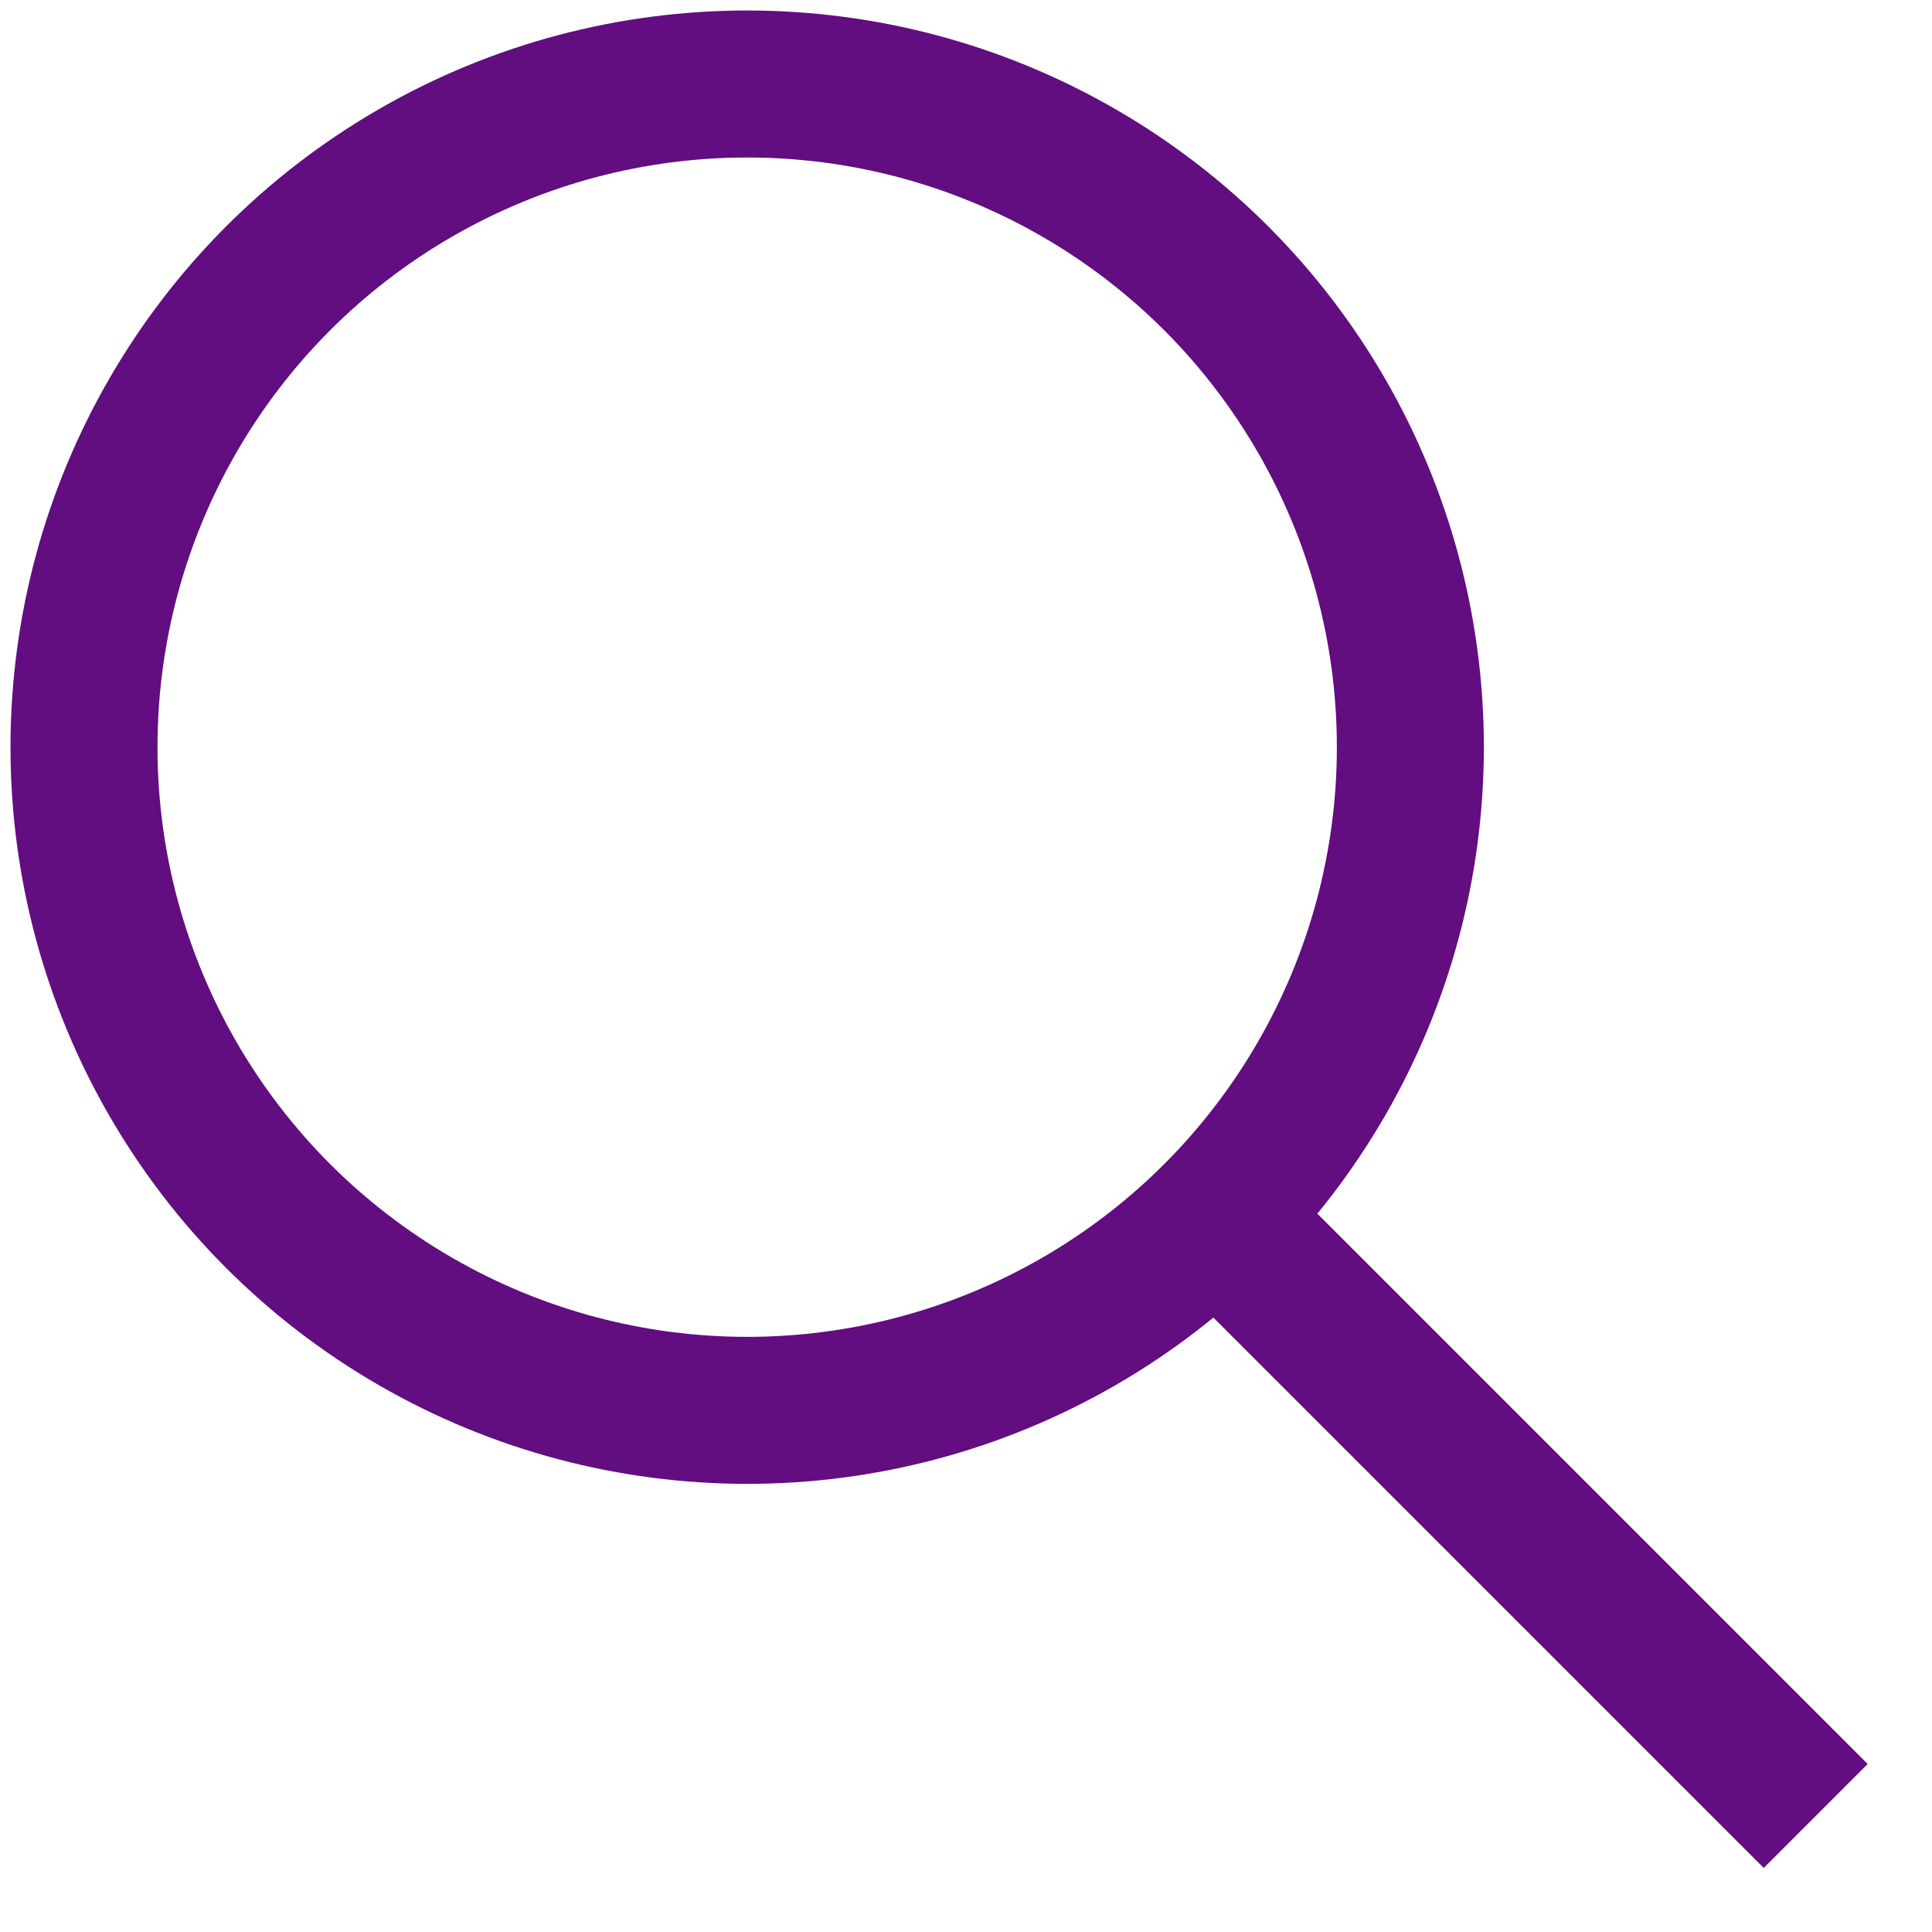 <svg width="23" height="23" viewBox="0 0 23 23" fill="none" xmlns="http://www.w3.org/2000/svg">
  <circle cx="8.895" cy="8.895" r="7.895" stroke="#620D80" stroke-width="1.75"/>
  <path d="M20.997 21L14.484 14.487" stroke="#620D80" stroke-width="1.75" stroke-linecap="square"/>
</svg>
